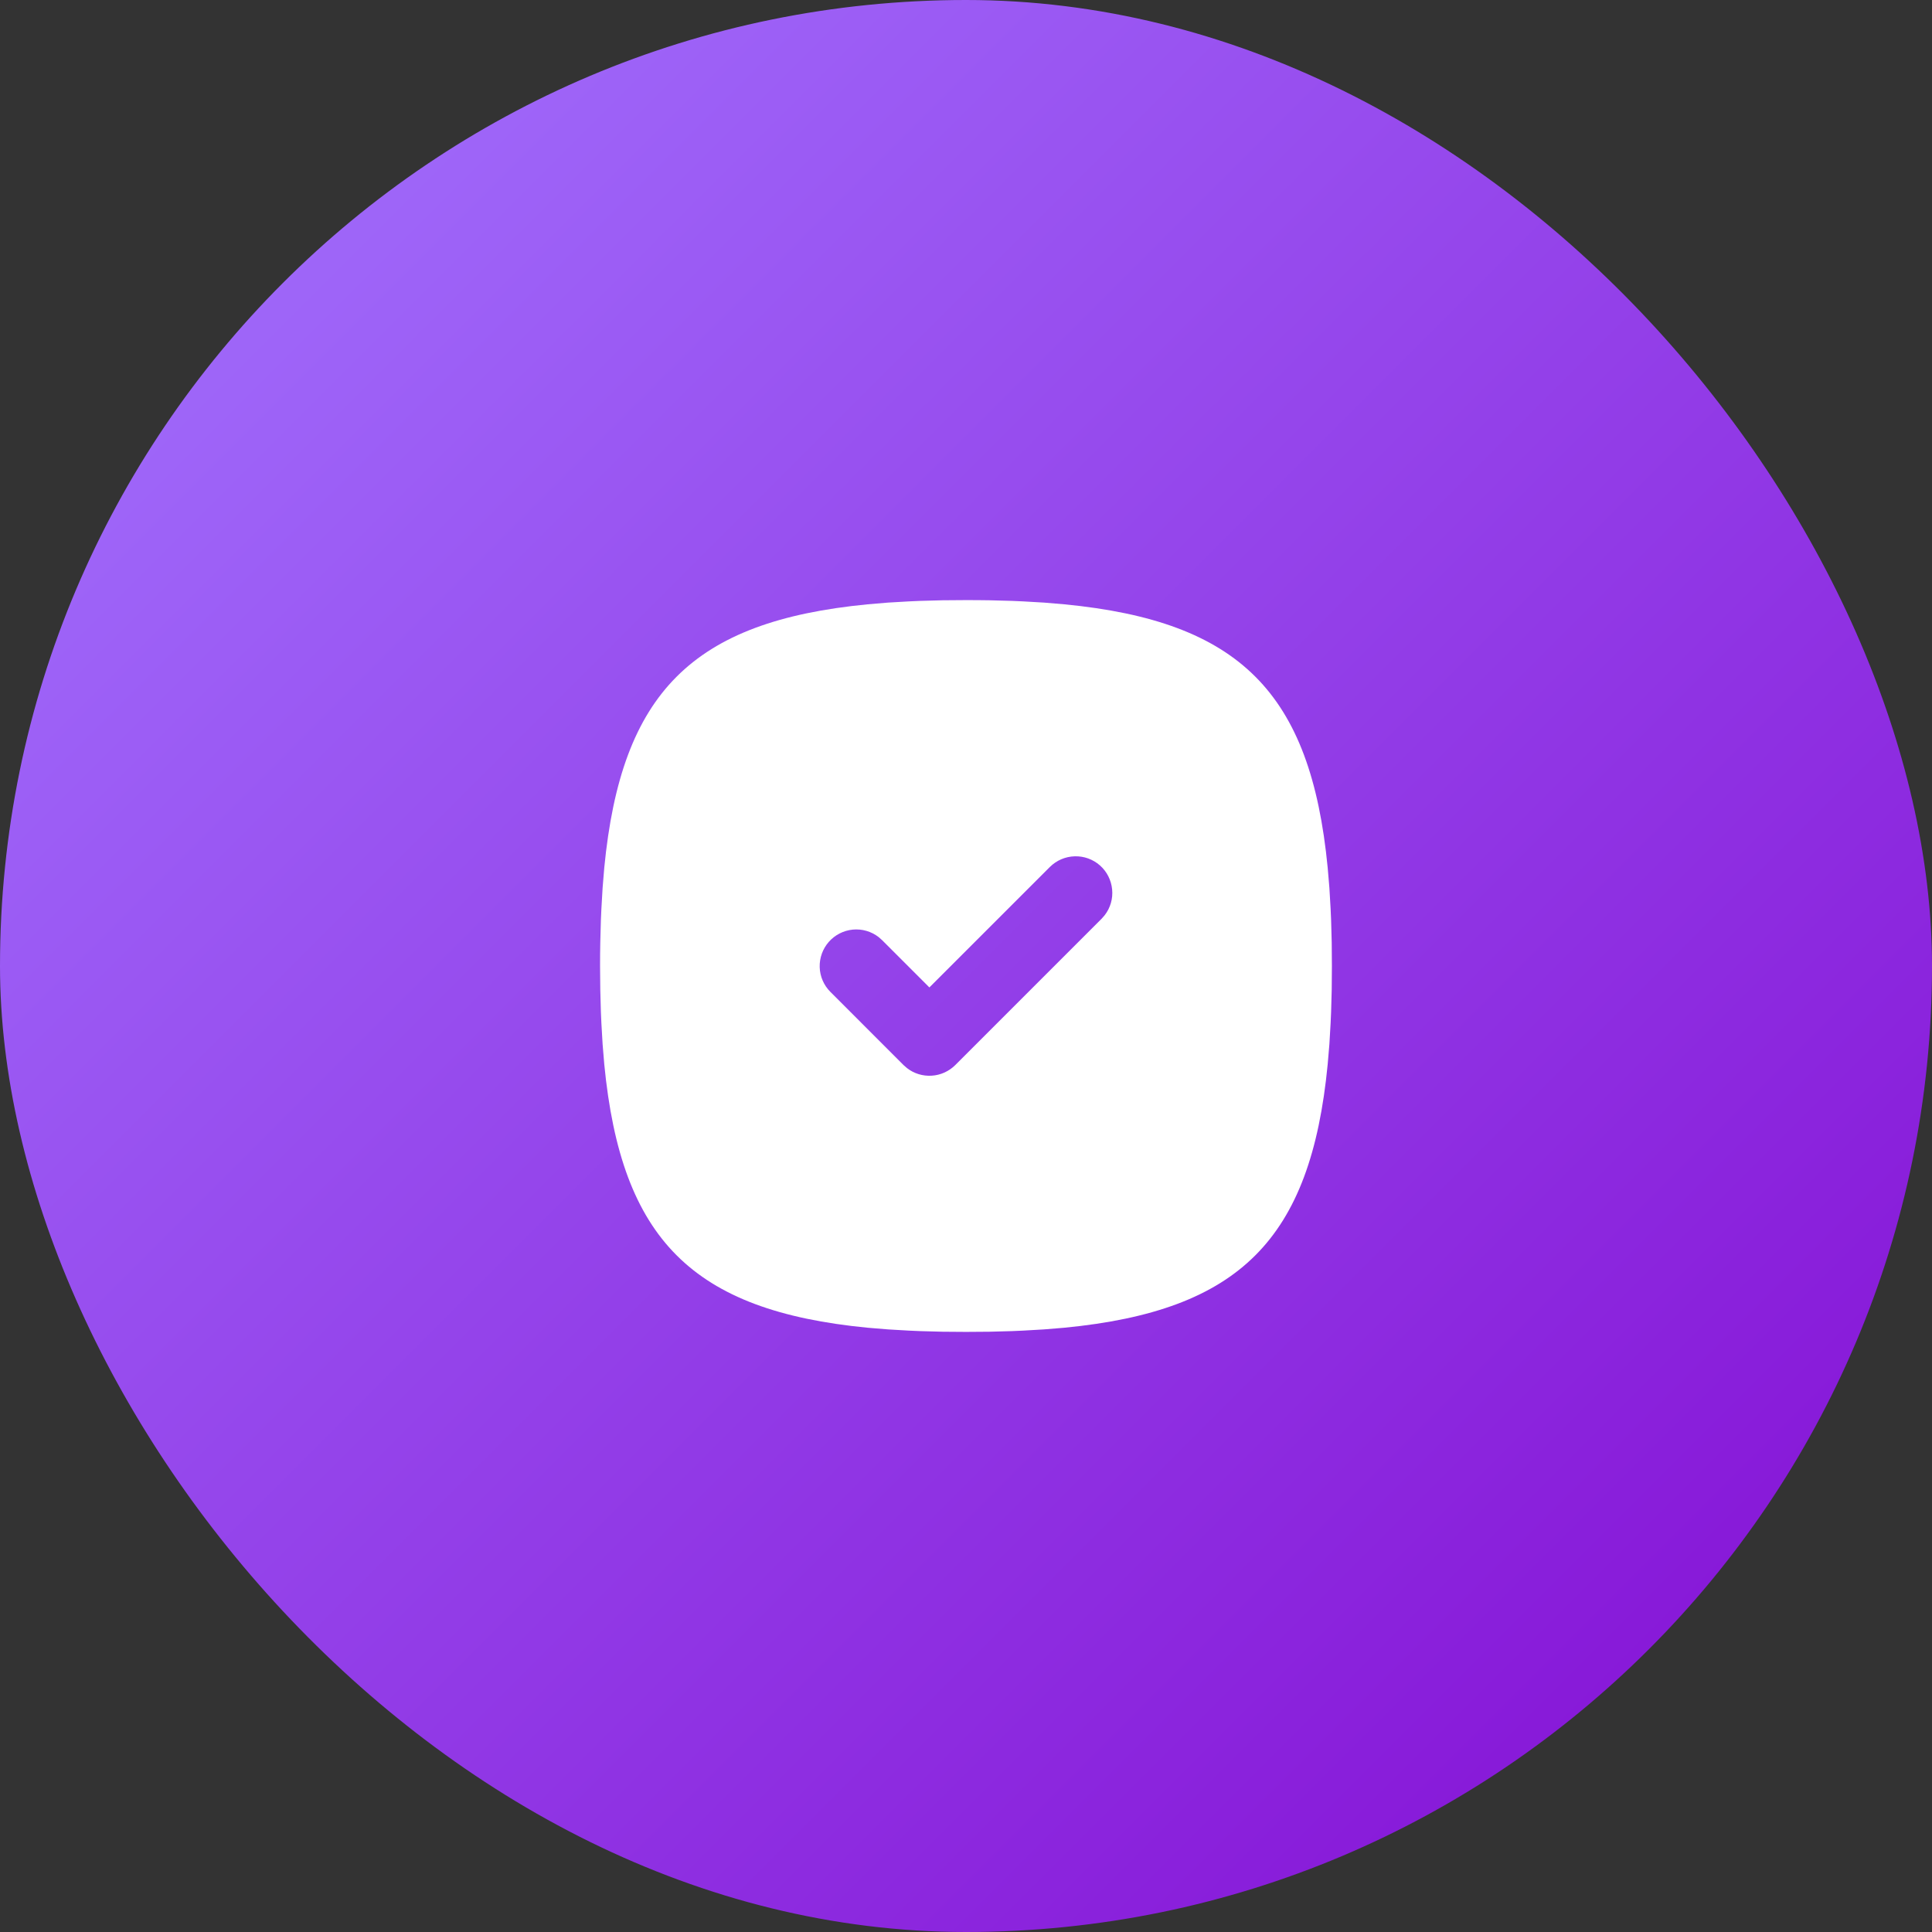 <?xml version="1.0" encoding="utf-8"?>
<svg xmlns="http://www.w3.org/2000/svg" fill="none" height="44" viewBox="0 0 44 44" width="44">
<rect x="0" y="0" width="44" height="44" fill="#333333" stroke="none"/>
<rect fill="url(#paint0_linear_13252_949)" height="44" rx="22" width="44"/>
<g clip-path="url(#clip0_13252_949)">
<path d="M22 13.667C21.818 13.667 21.64 13.668 21.465 13.671L20.951 13.685L20.702 13.696L20.22 13.724L19.759 13.763C15.771 14.149 14.149 15.772 13.762 19.759L13.724 20.22L13.696 20.703C13.691 20.784 13.687 20.868 13.685 20.952L13.671 21.465L13.667 21.73L13.666 22C13.666 22.182 13.668 22.36 13.671 22.535L13.685 23.048L13.696 23.298L13.724 23.78L13.762 24.241C14.149 28.228 15.771 29.851 19.759 30.238L20.22 30.276L20.702 30.304C20.784 30.308 20.867 30.313 20.951 30.315L21.465 30.329L22 30.333L22.535 30.329L23.048 30.315L23.297 30.304L23.78 30.276L24.241 30.238C28.228 29.851 29.851 28.228 30.237 24.241L30.276 23.78L30.304 23.298C30.308 23.216 30.312 23.133 30.315 23.048L30.329 22.535L30.333 22L30.329 21.465L30.315 20.952L30.304 20.703L30.276 20.22L30.237 19.759C29.851 15.772 28.228 14.149 24.241 13.763L23.78 13.724L23.297 13.696C23.214 13.692 23.131 13.688 23.048 13.685L22.535 13.671L22.27 13.668L22 13.667ZM23.911 19.744C24.061 19.595 24.262 19.508 24.474 19.502C24.685 19.495 24.891 19.569 25.05 19.709C25.209 19.849 25.308 20.045 25.328 20.256C25.349 20.466 25.288 20.677 25.158 20.844L25.089 20.923L21.756 24.256C21.612 24.399 21.421 24.486 21.219 24.498C21.016 24.511 20.816 24.45 20.656 24.325L20.577 24.256L18.911 22.589C18.761 22.439 18.674 22.238 18.668 22.026C18.662 21.815 18.736 21.609 18.876 21.45C19.016 21.291 19.211 21.192 19.422 21.171C19.633 21.151 19.843 21.212 20.011 21.342L20.089 21.411L21.166 22.488L23.911 19.744Z" fill="white"/>
</g>
<defs>
<linearGradient gradientUnits="userSpaceOnUse" id="paint0_linear_13252_949" x1="0.275" x2="44.275" y1="-5.01983e-07" y2="44">
<stop stop-color="#A375FF"/>
<stop offset="1" stop-color="#830AD2"/>
</linearGradient>
<clipPath id="clip0_13252_949">
<rect fill="white" height="20" transform="translate(12 12)" width="20"/>
</clipPath>
</defs>
</svg>